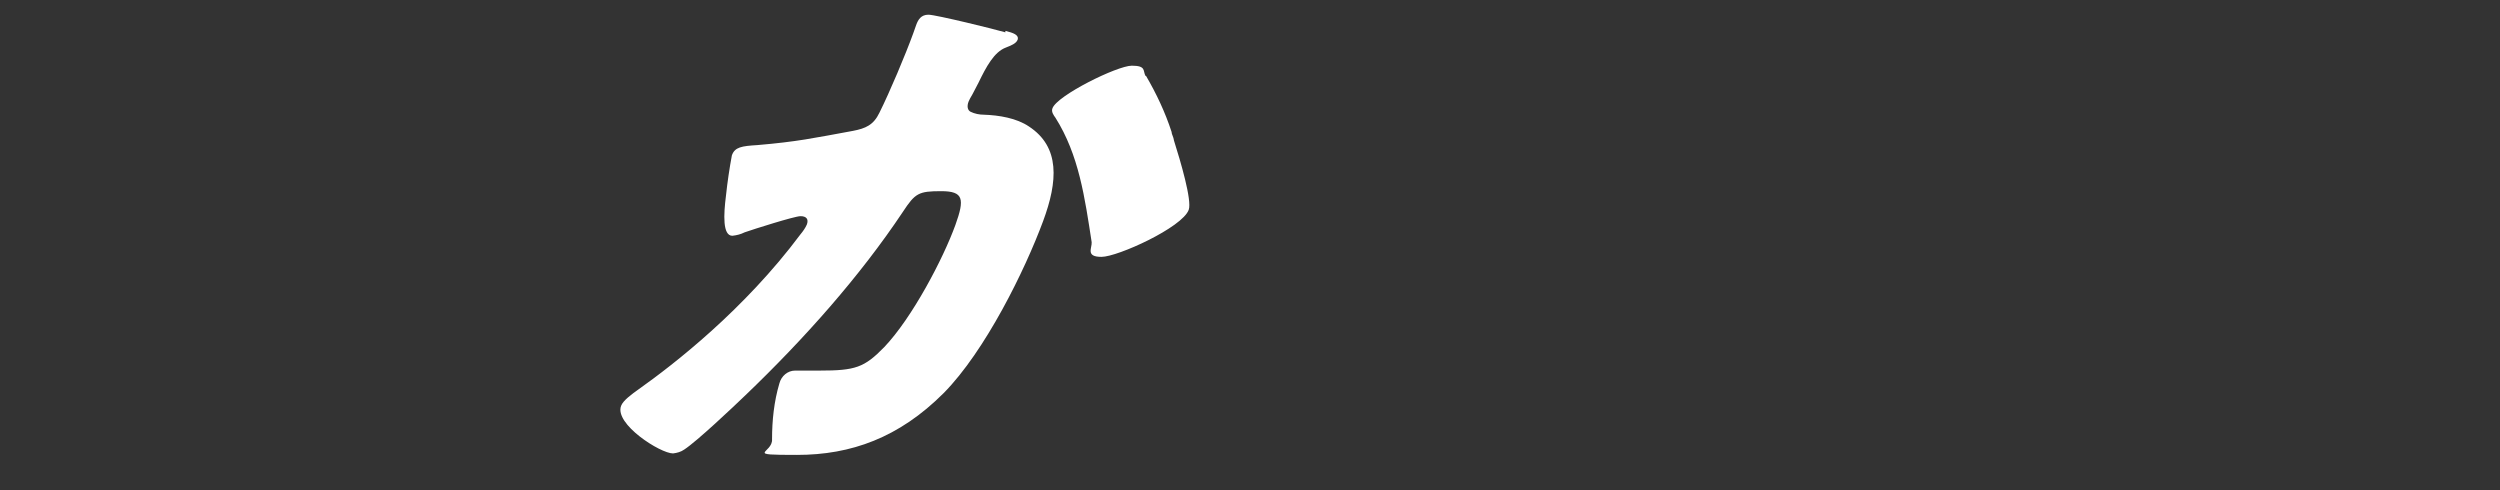 <?xml version="1.0" encoding="UTF-8"?>
<svg xmlns="http://www.w3.org/2000/svg" version="1.1" viewBox="0 0 510 100">
  <rect x="0" y="0" width="510" height="100" fill="#333333" stroke="none"/>
  <defs>
    <style>
      .cls-1 {
        fill: #fff;
      }
    </style>
  </defs>
  <!-- Generator: Adobe Illustrator 28.7.1, SVG Export Plug-In . SVG Version: 1.2.0 Build 142)  -->
  <g>
    <g id="_レイヤー_1">
      <g id="_グループ_18991">
        <path id="_パス_23549" class="cls-1" d="M205.1,6.3c1.6.4,2.8.8,2.5,1.8-.3.8-1.4,1.2-2.4,1.6-2.4.9-4,3.9-5.6,7.2l-1.2,2.3c-.4.7-.7,1.2-.8,1.5-.4,1-.2,1.8.4,2.1.8.4,1.8.6,2.7.6,3.1.1,6.7.7,9.2,2.4,6.4,4.2,5.9,11.2,2.9,19.3-3.7,10-11.8,26.5-20.3,35.1-9.1,9.1-18.9,12.6-29.9,12.6s-4.9-.3-5.1-3.2c0-3.8.4-7.7,1.5-11.4.4-1.5,1.7-2.6,3.2-2.6h5c7.3,0,9.1-.6,13.2-4.8,5.7-6,12-18,14.5-24.9,1.9-5.3,1.7-6.9-2.9-6.9s-5.3.4-7.8,4.2c-8.8,13.2-20.1,25.9-32.1,37.4-2.6,2.5-9.9,9.4-12.5,11.1-.7.5-1.5.7-2.3.8-2.6,0-12-6-10.6-9.7.4-1.1,2.2-2.4,3.6-3.4,7.2-5.1,21.5-16.2,33-31.6.5-.6,1-1.3,1.3-2,.4-1.1-.1-1.7-1.3-1.7s-9.7,2.7-11.4,3.3c-.8.4-1.6.6-2.5.7-2,0-1.8-4.3-1.3-8.2.3-2.8.7-5.5,1.2-8.2.6-1.7,2-1.9,5.2-2.1,8.2-.7,11.3-1.4,19.5-2.9,2.6-.5,4.2-1.2,5.4-3.7,2.1-4.2,5.3-11.8,6.9-16.2l.6-1.7c.4-1.1,1-2.1,2.5-2.1s13.7,3,15.7,3.6M233.8,15.5c2.1,3.6,3.9,7.4,5.2,11.4,0,.5.4,1,.5,1.8,1.3,4.1,3.7,12.2,3,14.1-1.3,3.6-14.5,9.6-17.8,9.6s-1.9-1.8-2-3c-1.4-9.1-2.6-17.8-7.4-25.4-.3-.4-.9-1.2-.6-1.9.9-2.6,13.2-8.7,16.2-8.7s2.2,1.1,2.8,2.1"/>
      </g>
    </g>
  </g>
</svg>